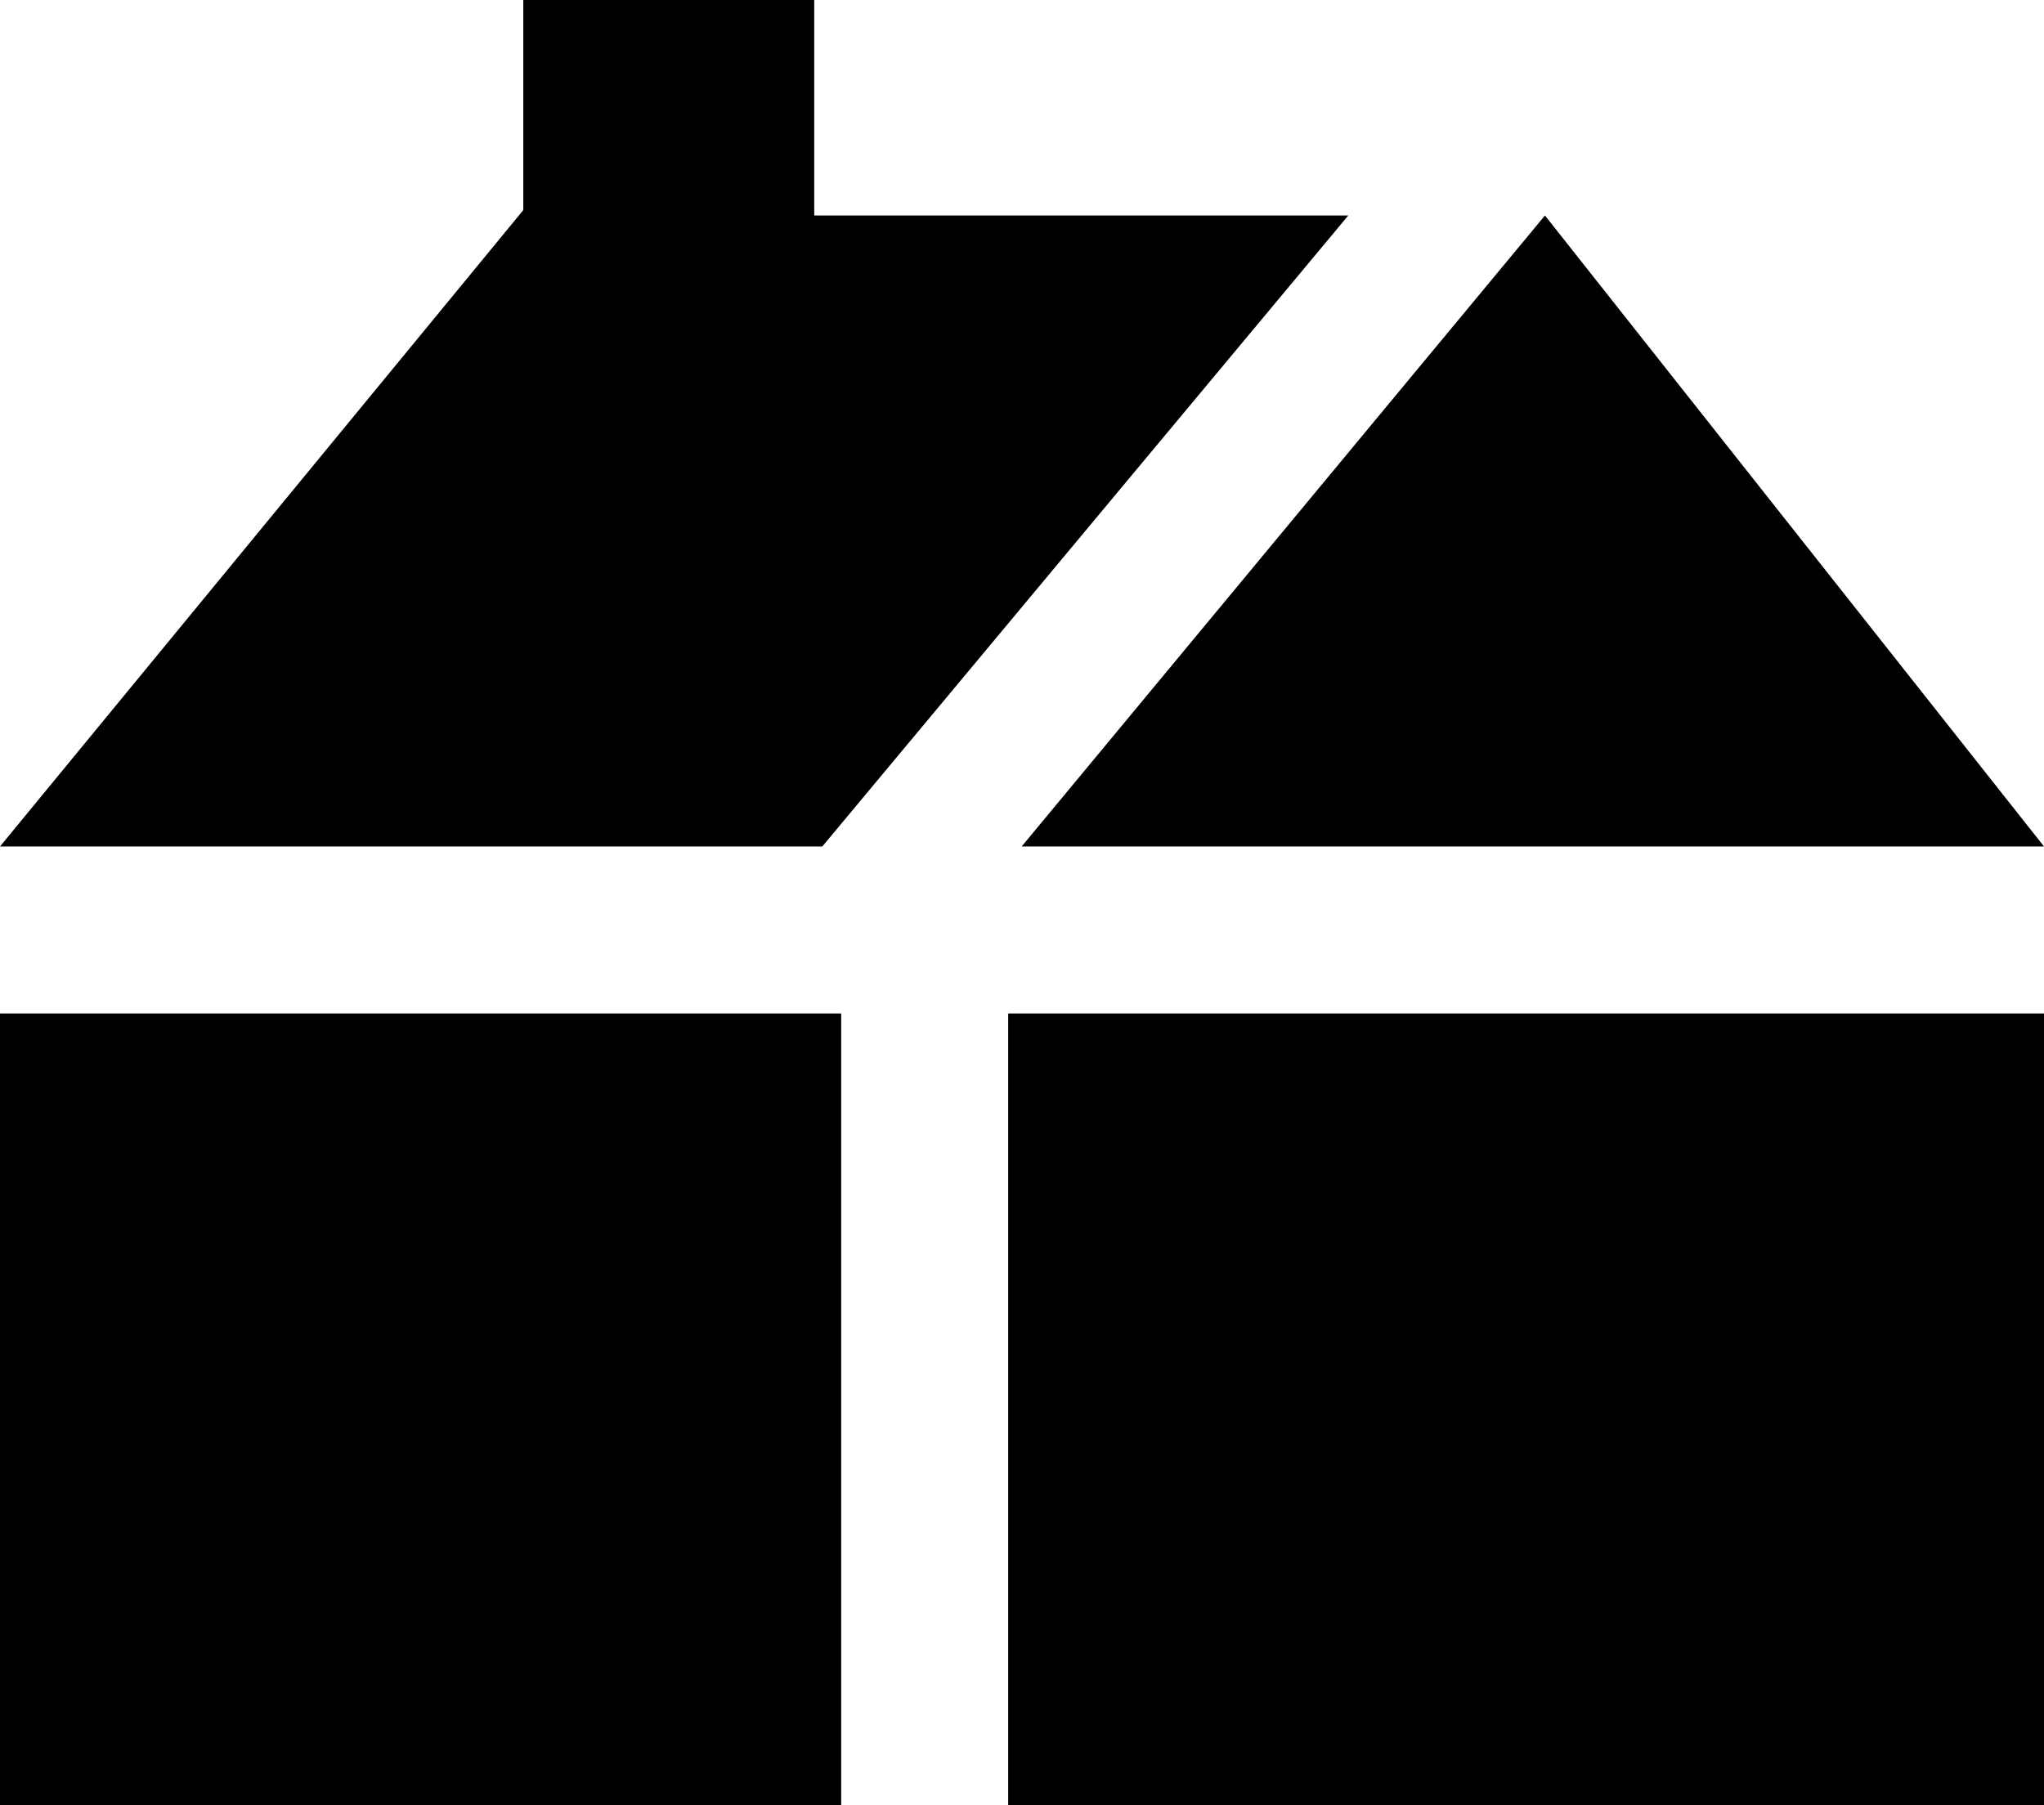 <?xml version="1.0" encoding="UTF-8" standalone="no"?>
<svg
   version="1.0"
   width="129.766mm"
   height="114.634mm"
   id="svg4"
   sodipodi:docname="House Symbol 07.wmf"
   xmlns:inkscape="http://www.inkscape.org/namespaces/inkscape"
   xmlns:sodipodi="http://sodipodi.sourceforge.net/DTD/sodipodi-0.dtd"
   xmlns="http://www.w3.org/2000/svg"
   xmlns:svg="http://www.w3.org/2000/svg">
  <sodipodi:namedview
     id="namedview4"
     pagecolor="#ffffff"
     bordercolor="#000000"
     borderopacity="0.25"
     inkscape:showpageshadow="2"
     inkscape:pageopacity="0.0"
     inkscape:pagecheckerboard="0"
     inkscape:deskcolor="#d1d1d1"
     inkscape:document-units="mm" />
  <defs
     id="defs1">
    <pattern
       id="WMFhbasepattern"
       patternUnits="userSpaceOnUse"
       width="6"
       height="6"
       x="0"
       y="0" />
  </defs>
  <path
     style="fill:#000000;fill-opacity:1;fill-rule:evenodd;stroke:none"
     d="M 201.838,243.216 V 433.264 H 0 V 243.216 Z"
     id="path1" />
  <path
     style="fill:#000000;fill-opacity:1;fill-rule:evenodd;stroke:none"
     d="M 490.455,433.264 V 243.216 H 241.915 v 190.048 z"
     id="path2" />
  <path
     style="fill:#000000;fill-opacity:1;fill-rule:evenodd;stroke:none"
     d="M 0,203.138 H 197.313 L 323.523,51.714 H 195.374 V 0 h -69.811 v 50.421 z"
     id="path3" />
  <path
     style="fill:#000000;fill-opacity:1;fill-rule:evenodd;stroke:none"
     d="M 245.147,203.138 H 490.455 L 370.71,51.714 Z"
     id="path4" />
</svg>
